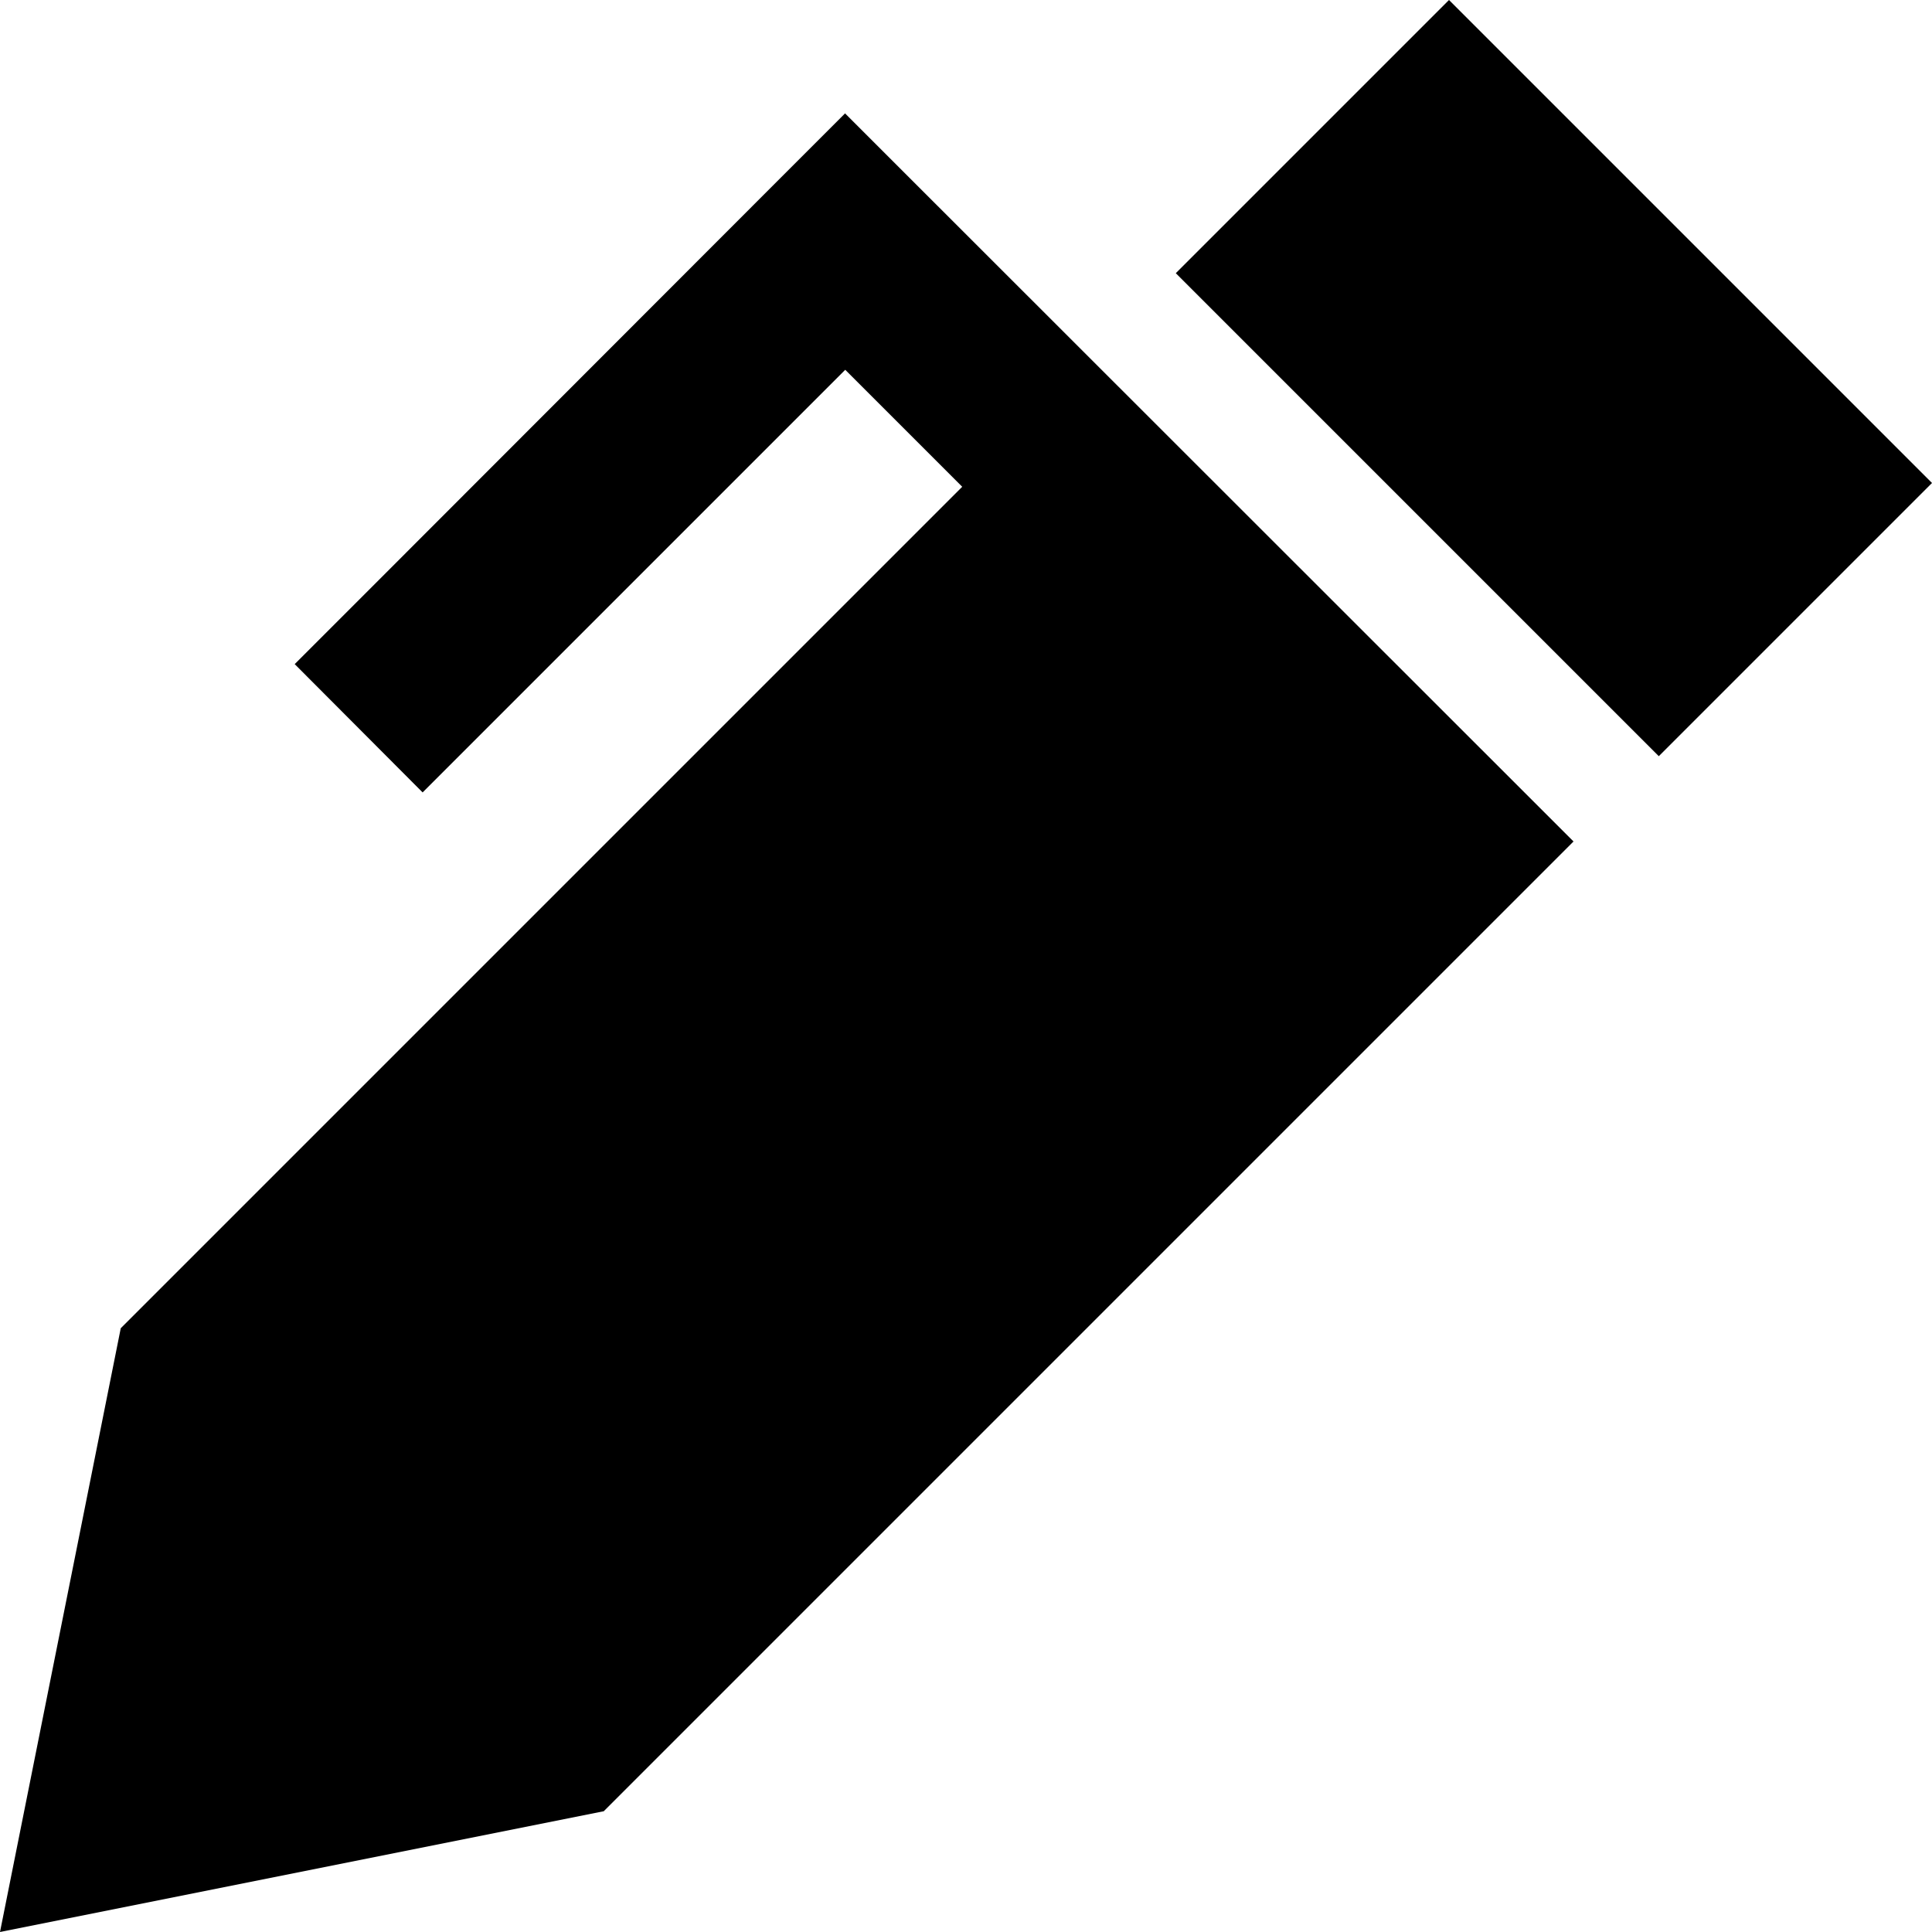 <svg xmlns="http://www.w3.org/2000/svg" viewBox="0 0 512 512"><!--! Font Awesome Pro 6.7.2 by @fontawesome - https://fontawesome.com License - https://fontawesome.com/license (Commercial License) Copyright 2024 Fonticons, Inc. --><path d="M512 128l-72.4 72.4-128-128L384 0 512 128zM224 30.1l17 17L417 223l-1 1-33 33L160 480 0 512 32 352 255 129l-31-31-95 95-17 17L78.1 176l17-17L207 47l17-17z"/></svg>